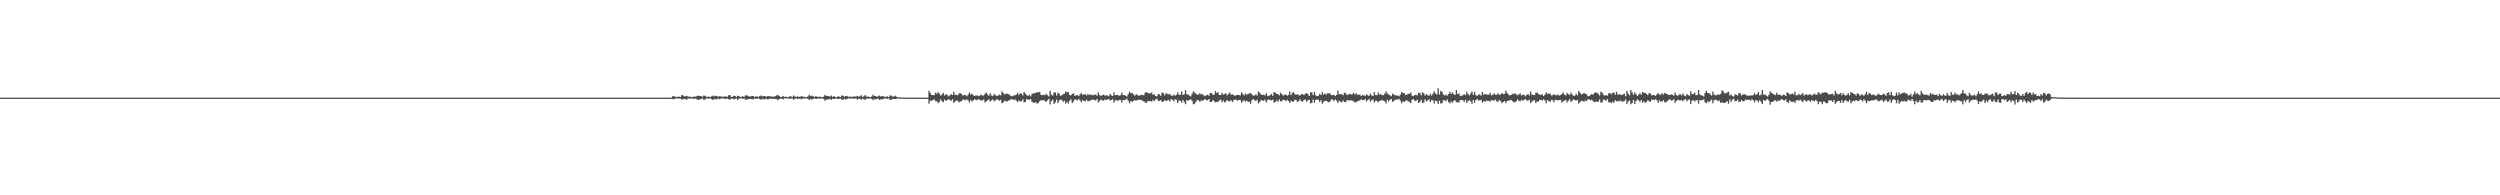 <?xml version="1.0" encoding="UTF-8"?>
<svg xmlns="http://www.w3.org/2000/svg" width="1920" height="150">
  <path d="M0 75.000h1v1.000H0zM1 75.000h1v1.000H1zM2 75.000h1v1.000H2zM3 75.000h1v1.000H3zM4 75.000h1v1.000H4zM5 75.000h1v1.000H5zM6 75.000h1v1.000H6zM7 75.000h1v1.000H7zM8 75.000h1v1.000H8zM9 75.000h1v1.000H9zM10 75.000h1v1.000H10zM11 75.000h1v1.000H11zM12 75.000h1v1.000H12zM13 75.000h1v1.000H13zM14 75.000h1v1.000H14zM15 75.000h1v1.000H15zM16 75.000h1v1.000H16zM17 75.000h1v1.000H17zM18 75.000h1v1.000H18zM19 75.000h1v1.000H19zM20 75.000h1v1.000H20zM21 75.000h1v1.000H21zM22 75.000h1v1.000H22zM23 75.000h1v1.000H23zM24 75.000h1v1.000H24zM25 75.000h1v1.000H25zM26 75.000h1v1.000H26zM27 75.000h1v1.000H27zM28 75.000h1v1.000H28zM29 75.000h1v1.000H29zM30 75.000h1v1.000H30zM31 75.000h1v1.000H31zM32 75.000h1v1.000H32zM33 75.000h1v1.000H33zM34 75.000h1v1.000H34zM35 75.000h1v1.000H35zM36 75.000h1v1.000H36zM37 75.000h1v1.000H37zM38 75.000h1v1.000H38zM39 75.000h1v1.000H39zM40 75.000h1v1.000H40zM41 75.000h1v1.000H41zM42 75.000h1v1.000H42zM43 75.000h1v1.000H43zM44 75.000h1v1.000H44zM45 75.000h1v1.000H45zM46 75.000h1v1.000H46zM47 75.000h1v1.000H47zM48 75.000h1v1.000H48zM49 75.000h1v1.000H49zM50 75.000h1v1.000H50zM51 75.000h1v1.000H51zM52 75.000h1v1.000H52zM53 75.000h1v1.000H53zM54 75.000h1v1.000H54zM55 75.000h1v1.000H55zM56 75.000h1v1.000H56zM57 75.000h1v1.000H57zM58 75.000h1v1.000H58zM59 75.000h1v1.000H59zM60 75.000h1v1.000H60zM61 75.000h1v1.000H61zM62 75.000h1v1.000H62zM63 75.000h1v1.000H63zM64 75.000h1v1.000H64zM65 75.000h1v1.000H65zM66 75.000h1v1.000H66zM67 75.000h1v1.000H67zM68 75.000h1v1.000H68zM69 75.000h1v1.000H69zM70 75.000h1v1.000H70zM71 75.000h1v1.000H71zM72 75.000h1v1.000H72zM73 75.000h1v1.000H73zM74 75.000h1v1.000H74zM75 75.000h1v1.000H75zM76 75.000h1v1.000H76zM77 75.000h1v1.000H77zM78 75.000h1v1.000H78zM79 75.000h1v1.000H79zM80 75.000h1v1.000H80zM81 75.000h1v1.000H81zM82 75.000h1v1.000H82zM83 75.000h1v1.000H83zM84 75.000h1v1.000H84zM85 75.000h1v1.000H85zM86 75.000h1v1.000H86zM87 75.000h1v1.000H87zM88 75.000h1v1.000H88zM89 75.000h1v1.000H89zM90 75.000h1v1.000H90zM91 75.000h1v1.000H91zM92 75.000h1v1.000H92zM93 75.000h1v1.000H93zM94 75.000h1v1.000H94zM95 75.000h1v1.000H95zM96 75.000h1v1.000H96zM97 75.000h1v1.000H97zM98 75.000h1v1.000H98zM99 75.000h1v1.000H99zM100 75.000h1v1.000H100zM101 75.000h1v1.000H101zM102 75.000h1v1.000H102zM103 75.000h1v1.000H103zM104 75.000h1v1.000H104zM105 75.000h1v1.000H105zM106 75.000h1v1.000H106zM107 75.000h1v1.000H107zM108 75.000h1v1.000H108zM109 75.000h1v1.000H109zM110 75.000h1v1.000H110zM111 75.000h1v1.000H111zM112 75.000h1v1.000H112zM113 75.000h1v1.000H113zM114 75.000h1v1.000H114zM115 75.000h1v1.000H115zM116 75.000h1v1.000H116zM117 75.000h1v1.000H117zM118 75.000h1v1.000H118zM119 75.000h1v1.000H119zM120 75.000h1v1.000H120zM121 75.000h1v1.000H121zM122 75.000h1v1.000H122zM123 75.000h1v1.000H123zM124 75.000h1v1.000H124zM125 75.000h1v1.000H125zM126 75.000h1v1.000H126zM127 75.000h1v1.000H127zM128 75.000h1v1.000H128zM129 75.000h1v1.000H129zM130 75.000h1v1.000H130zM131 75.000h1v1.000H131zM132 75.000h1v1.000H132zM133 75.000h1v1.000H133zM134 75.000h1v1.000H134zM135 75.000h1v1.000H135zM136 75.000h1v1.000H136zM137 75.000h1v1.000H137zM138 75.000h1v1.000H138zM139 75.000h1v1.000H139zM140 75.000h1v1.000H140zM141 75.000h1v1.000H141zM142 75.000h1v1.000H142zM143 75.000h1v1.000H143zM144 75.000h1v1.000H144zM145 75.000h1v1.000H145zM146 75.000h1v1.000H146zM147 75.000h1v1.000H147zM148 75.000h1v1.000H148zM149 75.000h1v1.000H149zM150 75.000h1v1.000H150zM151 75.000h1v1.000H151zM152 75.000h1v1.000H152zM153 75.000h1v1.000H153zM154 75.000h1v1.000H154zM155 75.000h1v1.000H155zM156 75.000h1v1.000H156zM157 75.000h1v1.000H157zM158 75.000h1v1.000H158zM159 75.000h1v1.000H159zM160 75.000h1v1.000H160zM161 75.000h1v1.000H161zM162 75.000h1v1.000H162zM163 75.000h1v1.000H163zM164 75.000h1v1.000H164zM165 75.000h1v1.000H165zM166 75.000h1v1.000H166zM167 75.000h1v1.000H167zM168 75.000h1v1.000H168zM169 75.000h1v1.000H169zM170 75.000h1v1.000H170zM171 75.000h1v1.000H171zM172 75.000h1v1.000H172zM173 75.000h1v1.000H173zM174 75.000h1v1.000H174zM175 75.000h1v1.000H175zM176 75.000h1v1.000H176zM177 75.000h1v1.000H177zM178 75.000h1v1.000H178zM179 75.000h1v1.000H179zM180 75.000h1v1.000H180zM181 75.000h1v1.000H181zM182 75.000h1v1.000H182zM183 75.000h1v1.000H183zM184 75.000h1v1.000H184zM185 75.000h1v1.000H185zM186 75.000h1v1.000H186zM187 75.000h1v1.000H187zM188 75.000h1v1.000H188zM189 75.000h1v1.000H189zM190 75.000h1v1.000H190zM191 75.000h1v1.000H191zM192 75.000h1v1.000H192zM193 75.000h1v1.000H193zM194 75.000h1v1.000H194zM195 75.000h1v1.000H195zM196 75.000h1v1.000H196zM197 75.000h1v1.000H197zM198 75.000h1v1.000H198zM199 75.000h1v1.000H199zM200 75.000h1v1.000H200zM201 75.000h1v1.000H201zM202 75.000h1v1.000H202zM203 75.000h1v1.000H203zM204 75.000h1v1.000H204zM205 75.000h1v1.000H205zM206 75.000h1v1.000H206zM207 75.000h1v1.000H207zM208 75.000h1v1.000H208zM209 75.000h1v1.000H209zM210 75.000h1v1.000H210zM211 75.000h1v1.000H211zM212 75.000h1v1.000H212zM213 75.000h1v1.000H213zM214 75.000h1v1.000H214zM215 75.000h1v1.000H215zM216 75.000h1v1.000H216zM217 75.000h1v1.000H217zM218 75.000h1v1.000H218zM219 75.000h1v1.000H219zM220 75.000h1v1.000H220zM221 75.000h1v1.000H221zM222 75.000h1v1.000H222zM223 75.000h1v1.000H223zM224 75.000h1v1.000H224zM225 75.000h1v1.000H225zM226 75.000h1v1.000H226zM227 75.000h1v1.000H227zM228 75.000h1v1.000H228zM229 75.000h1v1.000H229zM230 75.000h1v1.000H230zM231 75.000h1v1.000H231zM232 75.000h1v1.000H232zM233 75.000h1v1.000H233zM234 75.000h1v1.000H234zM235 75.000h1v1.000H235zM236 75.000h1v1.000H236zM237 75.000h1v1.000H237zM238 75.000h1v1.000H238zM239 75.000h1v1.000H239zM240 75.000h1v1.000H240zM241 75.000h1v1.000H241zM242 75.000h1v1.000H242zM243 75.000h1v1.000H243zM244 75.000h1v1.000H244zM245 75.000h1v1.000H245zM246 75.000h1v1.000H246zM247 75.000h1v1.000H247zM248 75.000h1v1.000H248zM249 75.000h1v1.000H249zM250 75.000h1v1.000H250zM251 75.000h1v1.000H251zM252 75.000h1v1.000H252zM253 75.000h1v1.000H253zM254 75.000h1v1.000H254zM255 75.000h1v1.000H255zM256 75.000h1v1.000H256zM257 75.000h1v1.000H257zM258 75.000h1v1.000H258zM259 75.000h1v1.000H259zM260 75.000h1v1.000H260zM261 75.000h1v1.000H261zM262 75.000h1v1.000H262zM263 75.000h1v1.000H263zM264 75.000h1v1.000H264zM265 75.000h1v1.000H265zM266 75.000h1v1.000H266zM267 75.000h1v1.000H267zM268 75.000h1v1.000H268zM269 75.000h1v1.000H269zM270 75.000h1v1.000H270zM271 75.000h1v1.000H271zM272 75.000h1v1.000H272zM273 75.000h1v1.000H273zM274 75.000h1v1.000H274zM275 75.000h1v1.000H275zM276 75.000h1v1.000H276zM277 75.000h1v1.000H277zM278 75.000h1v1.000H278zM279 75.000h1v1.000H279zM280 75.000h1v1.000H280zM281 75.000h1v1.000H281zM282 75.000h1v1.000H282zM283 75.000h1v1.000H283zM284 75.000h1v1.000H284zM285 75.000h1v1.000H285zM286 75.000h1v1.000H286zM287 75.000h1v1.000H287zM288 75.000h1v1.000H288zM289 75.000h1v1.000H289zM290 75.000h1v1.000H290zM291 75.000h1v1.000H291zM292 75.000h1v1.000H292zM293 75.000h1v1.000H293zM294 75.000h1v1.000H294zM295 75.000h1v1.000H295zM296 75.000h1v1.000H296zM297 75.000h1v1.000H297zM298 75.000h1v1.000H298zM299 75.000h1v1.000H299zM300 75.000h1v1.000H300zM301 75.000h1v1.000H301zM302 75.000h1v1.000H302zM303 75.000h1v1.000H303zM304 75.000h1v1.000H304zM305 75.000h1v1.000H305zM306 75.000h1v1.000H306zM307 75.000h1v1.000H307zM308 75.000h1v1.000H308zM309 75.000h1v1.000H309zM310 75.000h1v1.000H310zM311 75.000h1v1.000H311zM312 75.000h1v1.000H312zM313 75.000h1v1.000H313zM314 75.000h1v1.000H314zM315 75.000h1v1.000H315zM316 75.000h1v1.000H316zM317 75.000h1v1.000H317zM318 75.000h1v1.000H318zM319 75.000h1v1.000H319zM320 75.000h1v1.000H320zM321 75.000h1v1.000H321zM322 75.000h1v1.000H322zM323 75.000h1v1.000H323zM324 75.000h1v1.000H324zM325 75.000h1v1.000H325zM326 75.000h1v1.000H326zM327 75.000h1v1.000H327zM328 75.000h1v1.000H328zM329 75.000h1v1.000H329zM330 75.000h1v1.000H330zM331 75.000h1v1.000H331zM332 75.000h1v1.000H332zM333 75.000h1v1.000H333zM334 75.000h1v1.000H334zM335 75.000h1v1.000H335zM336 75.000h1v1.000H336zM337 75.000h1v1.000H337zM338 75.000h1v1.000H338zM339 75.000h1v1.000H339zM340 75.000h1v1.000H340zM341 75.000h1v1.000H341zM342 75.000h1v1.000H342zM343 75.000h1v1.000H343zM344 75.000h1v1.000H344zM345 75.000h1v1.000H345zM346 75.000h1v1.000H346zM347 75.000h1v1.000H347zM348 75.000h1v1.000H348zM349 75.000h1v1.000H349zM350 75.000h1v1.000H350zM351 75.000h1v1.000H351zM352 75.000h1v1.000H352zM353 75.000h1v1.000H353zM354 75.000h1v1.000H354zM355 75.000h1v1.000H355zM356 75.000h1v1.000H356zM357 75.000h1v1.000H357zM358 75.000h1v1.000H358zM359 75.000h1v1.000H359zM360 75.000h1v1.000H360zM361 75.000h1v1.000H361zM362 75.000h1v1.000H362zM363 75.000h1v1.000H363zM364 75.000h1v1.000H364zM365 75.000h1v1.000H365zM366 75.000h1v1.000H366zM367 75.000h1v1.000H367zM368 75.000h1v1.000H368zM369 75.000h1v1.000H369zM370 75.000h1v1.000H370zM371 75.000h1v1.000H371zM372 75.000h1v1.000H372zM373 75.000h1v1.000H373zM374 75.000h1v1.000H374zM375 75.000h1v1.000H375zM376 75.000h1v1.000H376zM377 75.000h1v1.000H377zM378 75.000h1v1.000H378zM379 75.000h1v1.000H379zM380 75.000h1v1.000H380zM381 75.000h1v1.000H381zM382 75.000h1v1.000H382zM383 75.000h1v1.000H383zM384 75.000h1v1.000H384zM385 75.000h1v1.000H385zM386 75.000h1v1.000H386zM387 75.000h1v1.000H387zM388 75.000h1v1.000H388zM389 75.000h1v1.000H389zM390 75.000h1v1.000H390zM391 75.000h1v1.000H391zM392 75.000h1v1.000H392zM393 75.000h1v1.000H393zM394 75.000h1v1.000H394zM395 75.000h1v1.000H395zM396 75.000h1v1.000H396zM397 75.000h1v1.000H397zM398 75.000h1v1.000H398zM399 75.000h1v1.000H399zM400 75.000h1v1.000H400zM401 75.000h1v1.000H401zM402 75.000h1v1.000H402zM403 75.000h1v1.000H403zM404 75.000h1v1.000H404zM405 75.000h1v1.000H405zM406 75.000h1v1.000H406zM407 75.000h1v1.000H407zM408 75.000h1v1.000H408zM409 75.000h1v1.000H409zM410 75.000h1v1.000H410zM411 75.000h1v1.000H411zM412 75.000h1v1.000H412zM413 75.000h1v1.000H413zM414 75.000h1v1.000H414zM415 75.000h1v1.000H415zM416 75.000h1v1.000H416zM417 75.000h1v1.000H417zM418 75.000h1v1.000H418zM419 75.000h1v1.000H419zM420 75.000h1v1.000H420zM421 75.000h1v1.000H421zM422 75.000h1v1.000H422zM423 75.000h1v1.000H423zM424 75.000h1v1.000H424zM425 75.000h1v1.000H425zM426 75.000h1v1.000H426zM427 75.000h1v1.000H427zM428 75.000h1v1.000H428zM429 75.000h1v1.000H429zM430 75.000h1v1.000H430zM431 75.000h1v1.000H431zM432 75.000h1v1.000H432zM433 75.000h1v1.000H433zM434 75.000h1v1.000H434zM435 75.000h1v1.000H435zM436 75.000h1v1.000H436zM437 75.000h1v1.000H437zM438 75.000h1v1.000H438zM439 75.000h1v1.000H439zM440 75.000h1v1.000H440zM441 75.000h1v1.000H441zM442 75.000h1v1.000H442zM443 75.000h1v1.000H443zM444 75.000h1v1.000H444zM445 75.000h1v1.000H445zM446 75.000h1v1.000H446zM447 75.000h1v1.000H447zM448 75.000h1v1.000H448zM449 75.000h1v1.000H449zM450 75.000h1v1.000H450zM451 75.000h1v1.000H451zM452 75.000h1v1.000H452zM453 75.000h1v1.000H453zM454 75.000h1v1.000H454zM455 75.000h1v1.000H455zM456 75.000h1v1.000H456zM457 75.000h1v1.000H457zM458 75.000h1v1.000H458zM459 75.000h1v1.000H459zM460 75.000h1v1.000H460zM461 75.000h1v1.000H461zM462 75.000h1v1.000H462zM463 75.000h1v1.000H463zM464 75.000h1v1.000H464zM465 75.000h1v1.000H465zM466 75.000h1v1.000H466zM467 75.000h1v1.000H467zM468 75.000h1v1.000H468zM469 75.000h1v1.000H469zM470 75.000h1v1.000H470zM471 75.000h1v1.000H471zM472 75.000h1v1.000H472zM473 75.000h1v1.000H473zM474 75.000h1v1.000H474zM475 75.000h1v1.000H475zM476 75.000h1v1.000H476zM477 75.000h1v1.000H477zM478 75.000h1v1.000H478zM479 75.000h1v1.000H479zM480 75.000h1v1.000H480zM481 75.000h1v1.000H481zM482 75.000h1v1.000H482zM483 75.000h1v1.000H483zM484 75.000h1v1.000H484zM485 75.000h1v1.000H485zM486 75.000h1v1.000H486zM487 75.000h1v1.000H487zM488 75.000h1v1.000H488zM489 75.000h1v1.000H489zM490 75.000h1v1.000H490zM491 75.000h1v1.000H491zM492 75.000h1v1.000H492zM493 75.000h1v1.000H493zM494 75.000h1v1.000H494zM495 75.000h1v1.000H495zM496 75.000h1v1.000H496zM497 75.000h1v1.000H497zM498 75.000h1v1.000H498zM499 75.000h1v1.000H499zM500 75.000h1v1.000H500zM501 75.000h1v1.000H501zM502 75.000h1v1.000H502zM503 75.000h1v1.000H503zM504 75.000h1v1.000H504zM505 75.000h1v1.000H505zM506 75.000h1v1.000H506zM507 75.000h1v1.000H507zM508 75.000h1v1.000H508zM509 75.000h1v1.000H509zM510 75.000h1v1.000H510zM511 75.000h1v1.000H511zM512 75.000h1v1.000H512zM513 75.000h1v1.000H513zM514 75.000h1v1.000H514zM515 75.000h1v1.000H515zM516 73.978h1v1.981H516zM517 73.661h1v2.645H517zM518 74.362h1v1.387H518zM519 74.389h1v1.134H519zM520 74.451h1v1.150H520zM521 74.096h1v1.639H521zM522 74.491h1v1.148H522zM523 73.137h1v3.277H523zM524 73.141h1v3.203H524zM525 73.973h1v1.860H525zM526 73.973h1v2.248H526zM527 73.580h1v2.983H527zM528 74.316h1v1.215H528zM529 74.092h1v1.657H529zM530 74.434h1v1.208H530zM531 74.567h1v1.000H531zM532 74.165h1v1.707H532zM533 74.296h1v1.435H533zM534 74.094h1v1.674H534zM535 73.630h1v2.953H535zM536 73.529h1v3.134H536zM537 73.670h1v2.659H537zM538 73.919h1v2.192H538zM539 74.298h1v1.195H539zM540 73.307h1v3.466H540zM541 73.595h1v2.789H541zM542 74.268h1v1.177H542zM543 74.299h1v1.383H543zM544 74.168h1v1.581H544zM545 74.564h1v1.000H545zM546 73.967h1v2.154H546zM547 73.423h1v3.415H547zM548 74.043h1v2.072H548zM549 73.516h1v2.507H549zM550 73.694h1v2.769H550zM551 74.363h1v1.252H551zM552 73.843h1v2.403H552zM553 73.969h1v1.869H553zM554 74.361h1v1.104H554zM555 74.115h1v1.620H555zM556 74.231h1v1.574H556zM557 73.978h1v2.064H557zM558 74.435h1v1.131H558zM559 73.202h1v2.956H559zM560 72.939h1v3.708H560zM561 74.240h1v1.660H561zM562 74.380h1v1.187H562zM563 73.488h1v2.886H563zM564 73.745h1v2.345H564zM565 74.458h1v1.121H565zM566 73.517h1v3.327H566zM567 73.786h1v2.042H567zM568 74.443h1v1.023H568zM569 74.257h1v1.273H569zM570 73.946h1v2.100H570zM571 74.331h1v1.231H571zM572 73.330h1v3.275H572zM573 73.189h1v3.289H573zM574 73.604h1v2.609H574zM575 74.205h1v1.766H575zM576 74.021h1v1.928H576zM577 73.607h1v2.464H577zM578 73.686h1v2.688H578zM579 74.456h1v1.073H579zM580 74.157h1v1.839H580zM581 73.956h1v1.750H581zM582 74.556h1v1.000H582zM583 73.802h1v2.236H583zM584 73.269h1v3.381H584zM585 74.053h1v1.771H585zM586 73.846h1v2.405H586zM587 73.770h1v2.462H587zM588 74.253h1v1.343H588zM589 73.866h1v2.571H589zM590 73.812h1v2.296H590zM591 74.044h1v1.603H591zM592 74.158h1v1.743H592zM593 74.317h1v1.636H593zM594 74.082h1v1.789H594zM595 73.949h1v2.158H595zM596 73.270h1v2.880H596zM597 72.970h1v4.010H597zM598 73.722h1v2.343H598zM599 74.475h1v1.090H599zM600 74.224h1v1.644H600zM601 73.822h1v2.479H601zM602 74.322h1v1.156H602zM603 74.330h1v1.263H603zM604 74.405h1v1.271H604zM605 74.646h1v1.000H605zM606 73.916h1v1.946H606zM607 74.044h1v1.614H607zM608 74.505h1v1.000H608zM609 73.332h1v3.326H609zM610 74.078h1v1.729H610zM611 74.391h1v1.087H611zM612 74.084h1v1.898H612zM613 74.309h1v1.572H613zM614 74.313h1v1.304H614zM615 73.835h1v2.572H615zM616 74.172h1v1.447H616zM617 74.298h1v1.384H617zM618 74.454h1v1.054H618zM619 74.649h1v1.000H619zM620 73.971h1v1.850H620zM621 72.692h1v4.076H621zM622 73.847h1v2.118H622zM623 73.467h1v3.066H623zM624 73.957h1v2.110H624zM625 74.447h1v1.073H625zM626 73.938h1v1.942H626zM627 74.118h1v1.788H627zM628 74.487h1v1.000H628zM629 74.138h1v1.754H629zM630 74.433h1v1.133H630zM631 74.598h1v1.000H631zM632 74.281h1v1.633H632zM633 72.898h1v4.429H633zM634 73.635h1v2.943H634zM635 73.597h1v2.783H635zM636 73.949h1v2.332H636zM637 74.111h1v1.837H637zM638 73.372h1v3.254H638zM639 74.450h1v1.322H639zM640 73.722h1v2.338H640zM641 74.481h1v1.126H641zM642 74.667h1v1.000H642zM643 73.934h1v2.158H643zM644 74.230h1v1.693H644zM645 74.486h1v1.068H645zM646 73.306h1v3.157H646zM647 73.471h1v3.263H647zM648 74.277h1v1.510H648zM649 73.786h1v2.717H649zM650 73.608h1v2.456H650zM651 74.387h1v1.084H651zM652 74.190h1v1.471H652zM653 74.314h1v1.427H653zM654 74.402h1v1.137H654zM655 74.007h1v1.886H655zM656 74.162h1v1.536H656zM657 74.152h1v1.428H657zM658 73.614h1v3.000H658zM659 74.242h1v1.592H659zM660 73.920h1v2.077H660zM661 73.093h1v3.518H661zM662 74.344h1v1.400H662zM663 73.914h1v2.387H663zM664 72.838h1v3.930H664zM665 74.174h1v1.453H665zM666 74.074h1v1.699H666zM667 74.343h1v1.286H667zM668 74.658h1v1.000H668zM669 74.054h1v1.936H669zM670 72.672h1v4.302H670zM671 73.741h1v2.309H671zM672 73.783h1v2.628H672zM673 74.289h1v1.627H673zM674 73.932h1v1.819H674zM675 73.348h1v3.387H675zM676 74.150h1v1.959H676zM677 73.835h1v2.580H677zM678 73.879h1v1.975H678zM679 74.510h1v1.000H679zM680 74.182h1v1.486H680zM681 74.037h1v1.910H681zM682 74.584h1v1.000H682zM683 73.265h1v3.397H683zM684 73.399h1v3.295H684zM685 74.106h1v1.699H685zM686 74.123h1v1.945H686zM687 73.496h1v2.558H687zM688 74.262h1v1.577H688zM689 74.729h1v1.000H689zM690 74.774h1v1.000H690zM691 74.820h1v1.000H691zM692 74.875h1v1.000H692zM693 74.901h1v1.000H693zM694 74.909h1v1.000H694zM695 74.931h1v1.000H695zM696 74.950h1v1.000H696zM697 74.952h1v1.000H697zM698 74.970h1v1.000H698zM699 74.970h1v1.000H699zM700 74.972h1v1.000H700zM701 74.982h1v1.000H701zM702 74.978h1v1.000H702zM703 74.986h1v1.000H703zM704 74.988h1v1.000H704zM705 74.990h1v1.000H705zM706 74.992h1v1.000H706zM707 74.992h1v1.000H707zM708 74.993h1v1.000H708zM709 74.994h1v1.000H709zM710 74.996h1v1.000H710zM711 74.996h1v1.000H711zM712 74.996h1v1.000H712zM713 69.730h1v9.865H713zM714 71.570h1v5.695H714zM715 72.966h1v4.562H715zM716 73.002h1v3.790H716zM717 73.108h1v3.158H717zM718 71.097h1v6.585H718zM719 71.985h1v5.824H719zM720 70.823h1v8.444H720zM721 71.905h1v6.284H721zM722 73.394h1v3.019H722zM723 72.502h1v5.285H723zM724 71.349h1v7.104H724zM725 73.335h1v3.231H725zM726 72.318h1v5.201H726zM727 72.867h1v3.947H727zM728 73.987h1v2.144H728zM729 73.235h1v3.423H729zM730 72.265h1v5.241H730zM731 73.004h1v3.301H731zM732 70.434h1v8.547H732zM733 72.806h1v5.231H733zM734 72.800h1v4.369H734zM735 73.162h1v4.179H735zM736 71.802h1v6.896H736zM737 71.534h1v6.390H737zM738 72.265h1v5.412H738zM739 73.273h1v3.224H739zM740 73.137h1v3.283H740zM741 72.847h1v4.196H741zM742 73.919h1v2.365H742zM743 72.731h1v4.396H743zM744 70.998h1v7.774H744zM745 72.665h1v4.258H745zM746 71.937h1v6.059H746zM747 73.176h1v3.942H747zM748 73.665h1v2.602H748zM749 73.291h1v3.334H749zM750 73.248h1v3.703H750zM751 73.813h1v2.227H751zM752 73.441h1v3.379H752zM753 72.606h1v4.649H753zM754 73.405h1v3.629H754zM755 73.266h1v3.233H755zM756 71.965h1v6.720H756zM757 71.080h1v6.695H757zM758 72.595h1v4.449H758zM759 73.479h1v2.854H759zM760 71.530h1v6.511H760zM761 73.292h1v3.740H761zM762 73.818h1v2.517H762zM763 72.020h1v5.872H763zM764 73.139h1v3.918H764zM765 73.505h1v2.759H765zM766 73.565h1v2.923H766zM767 72.612h1v4.824H767zM768 73.242h1v3.479H768zM769 70.134h1v9.175H769zM770 71.382h1v7.220H770zM771 72.497h1v4.923H771zM772 72.104h1v5.620H772zM773 71.867h1v6.091H773zM774 72.382h1v4.807H774zM775 72.745h1v4.392H775zM776 73.817h1v2.274H776zM777 73.892h1v2.402H777zM778 73.283h1v3.575H778zM779 73.215h1v3.118H779zM780 72.650h1v4.565H780zM781 71.340h1v7.157H781zM782 72.858h1v4.364H782zM783 71.661h1v6.234H783zM784 71.986h1v5.789H784zM785 73.256h1v3.030H785zM786 70.622h1v7.905H786zM787 71.854h1v6.483H787zM788 73.049h1v3.152H788zM789 73.684h1v2.725H789zM790 72.652h1v4.200H790zM791 74.023h1v1.974H791zM792 72.391h1v5.704H792zM793 71.674h1v7.037H793zM794 71.615h1v7.460H794zM795 71.337h1v7.001H795zM796 70.708h1v8.949H796zM797 71.049h1v7.828H797zM798 70.558h1v7.277H798zM799 72.826h1v4.078H799zM800 73.038h1v4.107H800zM801 72.675h1v4.128H801zM802 73.208h1v4.240H802zM803 71.945h1v6.313H803zM804 73.132h1v3.923H804zM805 74.054h1v1.862H805zM806 69.724h1v10.437H806zM807 72.606h1v5.104H807zM808 73.393h1v3.175H808zM809 70.988h1v8.816H809zM810 71.032h1v7.535H810zM811 73.376h1v3.164H811zM812 71.073h1v8.138H812zM813 72.021h1v5.343H813zM814 73.560h1v2.807H814zM815 73.188h1v3.678H815zM816 72.329h1v5.931H816zM817 72.086h1v5.301H817zM818 70.364h1v9.327H818zM819 70.911h1v7.297H819zM820 70.677h1v8.766H820zM821 72.958h1v4.366H821zM822 73.203h1v3.123H822zM823 72.136h1v7.036H823zM824 71.688h1v6.164H824zM825 73.606h1v2.617H825zM826 73.169h1v3.459H826zM827 73.012h1v4.109H827zM828 73.901h1v2.059H828zM829 72.328h1v4.784H829zM830 71.415h1v7.151H830zM831 72.832h1v4.008H831zM832 72.505h1v5.007H832zM833 72.399h1v5.311H833zM834 73.336h1v3.232H834zM835 72.166h1v5.607H835zM836 73.038h1v4.579H836zM837 72.383h1v4.741H837zM838 73.091h1v3.550H838zM839 73.109h1v3.458H839zM840 72.782h1v4.050H840zM841 72.536h1v4.624H841zM842 73.510h1v2.568H842zM843 71.000h1v7.774H843zM844 72.903h1v4.610H844zM845 73.747h1v2.692H845zM846 73.115h1v3.867H846zM847 72.699h1v4.641H847zM848 73.375h1v3.134H848zM849 73.271h1v3.428H849zM850 73.258h1v3.224H850zM851 73.916h1v2.094H851zM852 72.268h1v5.049H852zM853 73.190h1v3.578H853zM854 73.666h1v2.513H854zM855 71.038h1v7.800H855zM856 73.090h1v4.124H856zM857 72.967h1v3.773H857zM858 72.828h1v4.811H858zM859 73.574h1v3.119H859zM860 73.155h1v3.599H860zM861 71.178h1v7.574H861zM862 72.973h1v3.843H862zM863 73.131h1v3.818H863zM864 73.390h1v3.091H864zM865 74.091h1v1.792H865zM866 72.263h1v5.216H866zM867 70.421h1v8.923H867zM868 71.599h1v6.007H868zM869 71.402h1v6.945H869zM870 72.428h1v4.965H870zM871 73.453h1v3.425H871zM872 72.617h1v4.789H872zM873 72.660h1v4.207H873zM874 73.613h1v2.994H874zM875 73.243h1v3.428H875zM876 72.749h1v4.041H876zM877 72.955h1v4.448H877zM878 73.157h1v4.677H878zM879 71.183h1v7.518H879zM880 70.725h1v8.341H880zM881 71.526h1v5.968H881zM882 71.636h1v6.186H882zM883 71.749h1v5.772H883zM884 70.943h1v7.140H884zM885 72.813h1v3.933H885zM886 72.270h1v5.597H886zM887 73.742h1v2.650H887zM888 74.027h1v1.820H888zM889 72.266h1v5.202H889zM890 72.505h1v4.910H890zM891 73.574h1v3.272H891zM892 71.015h1v7.233H892zM893 71.535h1v6.516H893zM894 73.234h1v3.727H894zM895 71.474h1v6.147H895zM896 72.256h1v4.875H896zM897 72.411h1v4.439H897zM898 72.312h1v5.721H898zM899 73.431h1v2.714H899zM900 73.505h1v3.105H900zM901 72.593h1v5.244H901zM902 73.520h1v2.788H902zM903 72.829h1v3.894H903zM904 70.984h1v8.235H904zM905 72.808h1v4.479H905zM906 72.753h1v4.628H906zM907 70.249h1v8.599H907zM908 72.871h1v3.950H908zM909 72.460h1v5.868H909zM910 69.255h1v10.767H910zM911 72.394h1v4.438H911zM912 72.634h1v4.810H912zM913 73.376h1v3.211H913zM914 74.029h1v2.292H914zM915 72.155h1v5.221H915zM916 70.133h1v9.941H916zM917 71.062h1v8.585H917zM918 71.943h1v6.283H918zM919 72.762h1v4.113H919zM920 72.595h1v4.459H920zM921 71.464h1v6.754H921zM922 72.661h1v4.426H922zM923 72.206h1v5.191H923zM924 73.237h1v3.612H924zM925 73.842h1v2.132H925zM926 73.125h1v3.875H926zM927 72.755h1v4.228H927zM928 73.549h1v2.558H928zM929 71.308h1v7.009H929zM930 71.467h1v6.844H930zM931 72.804h1v4.060H931zM932 72.613h1v5.059H932zM933 70.008h1v8.625H933zM934 71.360h1v6.839H934zM935 70.854h1v7.424H935zM936 72.990h1v4.140H936zM937 72.884h1v3.617H937zM938 71.383h1v7.145H938zM939 72.677h1v4.536H939zM940 72.252h1v6.335H940zM941 71.605h1v6.482H941zM942 73.259h1v3.464H942zM943 72.154h1v5.589H943zM944 71.031h1v6.827H944zM945 72.750h1v4.195H945zM946 72.451h1v5.937H946zM947 72.911h1v4.105H947zM948 73.669h1v2.794H948zM949 73.017h1v3.651H949zM950 72.960h1v4.470H950zM951 73.003h1v3.738H951zM952 73.260h1v3.489H952zM953 70.881h1v8.011H953zM954 72.016h1v5.799H954zM955 73.296h1v3.678H955zM956 71.814h1v6.295H956zM957 72.709h1v4.607H957zM958 72.236h1v5.856H958zM959 71.668h1v6.616H959zM960 71.453h1v8.222H960zM961 72.545h1v4.426H961zM962 73.415h1v2.702H962zM963 73.360h1v3.504H963zM964 72.407h1v5.207H964zM965 73.387h1v3.203H965zM966 70.242h1v9.182H966zM967 71.275h1v7.077H967zM968 72.591h1v4.256H968zM969 72.960h1v4.194H969zM970 72.698h1v4.839H970zM971 73.252h1v3.225H971zM972 71.554h1v7.028H972zM973 73.460h1v3.478H973zM974 73.789h1v2.514H974zM975 73.017h1v3.779H975zM976 72.146h1v5.061H976zM977 73.515h1v3.082H977zM978 70.588h1v8.254H978zM979 71.272h1v7.014H979zM980 72.195h1v4.886H980zM981 72.291h1v5.980H981zM982 73.235h1v3.190H982zM983 71.279h1v6.536H983zM984 72.317h1v5.444H984zM985 73.487h1v3.079H985zM986 72.716h1v4.084H986zM987 72.603h1v5.046H987zM988 73.505h1v3.113H988zM989 72.856h1v4.683H989zM990 70.324h1v8.838H990zM991 73.008h1v4.428H991zM992 71.428h1v6.715H992zM993 70.747h1v7.231H993zM994 72.376h1v4.214H994zM995 72.779h1v4.128H995zM996 72.294h1v6.210H996zM997 73.102h1v4.423H997zM998 73.313h1v2.997H998zM999 72.339h1v5.478H999zM1000 72.218h1v5.789H1000zM1001 73.058h1v3.735H1001zM1002 71.885h1v4.567H1002zM1003 71.597h1v6.530H1003zM1004 72.249h1v4.879H1004zM1005 73.737h1v2.866H1005zM1006 70.921h1v8.502H1006zM1007 70.946h1v8.038H1007zM1008 73.050h1v3.406H1008zM1009 70.523h1v8.414H1009zM1010 73.198h1v3.542H1010zM1011 73.816h1v2.501H1011zM1012 73.572h1v3.186H1012zM1013 72.057h1v6.278H1013zM1014 72.943h1v3.922H1014zM1015 70.628h1v9.007H1015zM1016 72.600h1v5.726H1016zM1017 71.773h1v5.590H1017zM1018 72.633h1v4.955H1018zM1019 71.554h1v6.450H1019zM1020 71.750h1v6.785H1020zM1021 71.661h1v6.290H1021zM1022 73.177h1v3.231H1022zM1023 72.936h1v3.504H1023zM1024 72.927h1v4.720H1024zM1025 73.760h1v2.623H1025zM1026 72.925h1v4.391H1026zM1027 69.680h1v9.392H1027zM1028 72.332h1v5.088H1028zM1029 72.390h1v5.680H1029zM1030 72.237h1v6.396H1030zM1031 73.143h1v4.066H1031zM1032 71.107h1v7.295H1032zM1033 71.619h1v6.875H1033zM1034 72.895h1v4.095H1034zM1035 72.642h1v4.457H1035zM1036 72.001h1v5.209H1036zM1037 72.556h1v4.452H1037zM1038 72.404h1v4.905H1038zM1039 71.239h1v6.558H1039zM1040 72.544h1v6.077H1040zM1041 71.560h1v7.057H1041zM1042 72.762h1v5.059H1042zM1043 72.775h1v4.734H1043zM1044 72.665h1v4.279H1044zM1045 73.752h1v2.527H1045zM1046 73.064h1v3.790H1046zM1047 73.186h1v3.663H1047zM1048 73.661h1v2.389H1048zM1049 72.337h1v5.593H1049zM1050 73.169h1v3.697H1050zM1051 73.644h1v2.389H1051zM1052 71.948h1v6.113H1052zM1053 73.259h1v3.666H1053zM1054 73.723h1v2.673H1054zM1055 70.798h1v7.951H1055zM1056 72.968h1v4.435H1056zM1057 73.141h1v4.334H1057zM1058 71.184h1v7.480H1058zM1059 72.617h1v4.828H1059zM1060 72.397h1v4.931H1060zM1061 73.115h1v3.629H1061zM1062 73.075h1v4.297H1062zM1063 71.875h1v5.951H1063zM1064 70.160h1v9.333H1064zM1065 71.899h1v4.824H1065zM1066 72.538h1v5.369H1066zM1067 73.173h1v3.448H1067zM1068 73.869h1v2.248H1068zM1069 71.808h1v6.460H1069zM1070 72.615h1v4.864H1070zM1071 73.166h1v3.556H1071zM1072 73.333h1v3.045H1072zM1073 73.404h1v3.133H1073zM1074 73.942h1v1.950H1074zM1075 72.677h1v4.722H1075zM1076 70.581h1v8.713H1076zM1077 71.450h1v6.370H1077zM1078 71.535h1v6.868H1078zM1079 72.949h1v4.372H1079zM1080 72.678h1v4.377H1080zM1081 72.063h1v5.894H1081zM1082 72.052h1v6.091H1082zM1083 71.020h1v8.175H1083zM1084 73.400h1v3.275H1084zM1085 73.871h1v2.195H1085zM1086 73.038h1v4.303H1086zM1087 72.694h1v4.825H1087zM1088 73.319h1v3.301H1088zM1089 71.302h1v7.849H1089zM1090 71.393h1v6.890H1090zM1091 73.141h1v3.442H1091zM1092 70.770h1v8.412H1092zM1093 71.817h1v6.771H1093zM1094 73.396h1v2.842H1094zM1095 72.314h1v5.445H1095zM1096 73.067h1v4.137H1096zM1097 73.631h1v2.544H1097zM1098 71.912h1v6.402H1098zM1099 73.346h1v3.505H1099zM1100 71.971h1v5.060H1100zM1101 70.194h1v9.349H1101zM1102 71.691h1v5.587H1102zM1103 72.652h1v5.170H1103zM1104 67.845h1v12.042H1104zM1105 72.489h1v4.802H1105zM1106 69.804h1v9.680H1106zM1107 70.615h1v8.698H1107zM1108 72.471h1v4.521H1108zM1109 73.343h1v3.672H1109zM1110 72.622h1v5.161H1110zM1111 73.496h1v2.885H1111zM1112 72.258h1v6.139H1112zM1113 70.378h1v8.915H1113zM1114 72.163h1v5.735H1114zM1115 71.005h1v7.922H1115zM1116 72.350h1v5.078H1116zM1117 72.882h1v4.108H1117zM1118 69.202h1v9.321H1118zM1119 72.222h1v6.355H1119zM1120 71.717h1v6.901H1120zM1121 73.519h1v3.291H1121zM1122 73.564h1v3.389H1122zM1123 73.148h1v3.771H1123zM1124 72.174h1v6.100H1124zM1125 73.168h1v3.547H1125zM1126 70.530h1v8.682H1126zM1127 72.161h1v5.480H1127zM1128 73.265h1v3.705H1128zM1129 71.706h1v6.230H1129zM1130 70.196h1v9.522H1130zM1131 72.773h1v4.011H1131zM1132 70.556h1v8.410H1132zM1133 73.101h1v3.760H1133zM1134 73.644h1v2.383H1134zM1135 72.559h1v4.680H1135zM1136 72.607h1v4.411H1136zM1137 73.429h1v3.256H1137zM1138 70.602h1v8.225H1138zM1139 72.665h1v4.889H1139zM1140 72.281h1v6.029H1140zM1141 72.435h1v4.743H1141zM1142 72.689h1v4.826H1142zM1143 72.643h1v4.799H1143zM1144 71.184h1v6.864H1144zM1145 73.232h1v3.699H1145zM1146 72.762h1v4.286H1146zM1147 71.742h1v5.673H1147zM1148 72.717h1v3.797H1148zM1149 72.820h1v5.021H1149zM1150 71.624h1v6.591H1150zM1151 72.876h1v3.853H1151zM1152 72.501h1v5.201H1152zM1153 71.334h1v7.909H1153zM1154 72.293h1v5.971H1154zM1155 72.127h1v5.424H1155zM1156 69.646h1v9.593H1156zM1157 71.446h1v6.052H1157zM1158 72.583h1v4.794H1158zM1159 73.300h1v3.681H1159zM1160 72.904h1v3.781H1160zM1161 71.978h1v5.659H1161zM1162 72.325h1v6.228H1162zM1163 71.576h1v6.929H1163zM1164 72.437h1v5.279H1164zM1165 73.156h1v3.255H1165zM1166 72.407h1v5.006H1166zM1167 71.787h1v6.036H1167zM1168 73.297h1v3.398H1168zM1169 72.758h1v4.608H1169zM1170 72.831h1v3.821H1170zM1171 74.015h1v2.051H1171zM1172 72.986h1v4.079H1172zM1173 72.111h1v5.232H1173zM1174 73.312h1v3.246H1174zM1175 70.283h1v8.909H1175zM1176 72.579h1v5.488H1176zM1177 72.887h1v4.223H1177zM1178 72.996h1v4.080H1178zM1179 71.281h1v7.898H1179zM1180 71.021h1v6.901H1180zM1181 72.082h1v6.009H1181zM1182 72.783h1v3.947H1182zM1183 72.850h1v3.923H1183zM1184 72.350h1v4.917H1184zM1185 73.779h1v2.584H1185zM1186 72.604h1v4.569H1186zM1187 70.868h1v8.493H1187zM1188 72.284h1v4.591H1188zM1189 71.703h1v6.054H1189zM1190 71.969h1v6.212H1190zM1191 73.342h1v3.384H1191zM1192 73.141h1v3.886H1192zM1193 72.292h1v6.260H1193zM1194 73.070h1v3.526H1194zM1195 73.240h1v3.607H1195zM1196 72.476h1v4.615H1196zM1197 73.447h1v3.417H1197zM1198 73.079h1v3.607H1198zM1199 72.123h1v6.708H1199zM1200 70.991h1v6.711H1200zM1201 72.626h1v4.727H1201zM1202 73.319h1v3.420H1202zM1203 71.309h1v7.461H1203zM1204 72.365h1v5.051H1204zM1205 72.925h1v3.266H1205zM1206 71.054h1v7.315H1206zM1207 72.614h1v4.632H1207zM1208 73.563h1v2.765H1208zM1209 73.488h1v3.402H1209zM1210 71.975h1v5.287H1210zM1211 73.232h1v3.513H1211zM1212 69.791h1v9.776H1212zM1213 71.218h1v7.221H1213zM1214 72.498h1v4.830H1214zM1215 72.197h1v5.297H1215zM1216 71.299h1v6.888H1216zM1217 72.108h1v5.049H1217zM1218 72.411h1v5.187H1218zM1219 73.875h1v2.314H1219zM1220 73.801h1v2.589H1220zM1221 72.835h1v4.146H1221zM1222 72.232h1v4.330H1222zM1223 72.721h1v4.931H1223zM1224 71.317h1v7.278H1224zM1225 71.141h1v6.841H1225zM1226 71.083h1v7.010H1226zM1227 72.164h1v6.086H1227zM1228 73.354h1v3.018H1228zM1229 70.361h1v8.512H1229zM1230 71.190h1v7.398H1230zM1231 72.849h1v3.666H1231zM1232 73.432h1v3.238H1232zM1233 73.000h1v4.466H1233zM1234 73.522h1v2.613H1234zM1235 71.753h1v6.718H1235zM1236 71.333h1v7.270H1236zM1237 72.470h1v6.714H1237zM1238 71.306h1v6.807H1238zM1239 71.055h1v7.872H1239zM1240 72.726h1v4.239H1240zM1241 70.572h1v7.369H1241zM1242 72.646h1v4.886H1242zM1243 72.324h1v5.607H1243zM1244 72.650h1v4.474H1244zM1245 73.066h1v5.081H1245zM1246 72.455h1v5.548H1246zM1247 71.936h1v5.652H1247zM1248 73.948h1v2.320H1248zM1249 69.892h1v10.034H1249zM1250 71.909h1v6.053H1250zM1251 73.214h1v4.048H1251zM1252 69.116h1v10.946H1252zM1253 70.977h1v8.251H1253zM1254 72.777h1v3.981H1254zM1255 70.965h1v8.899H1255zM1256 72.315h1v5.330H1256zM1257 73.647h1v2.692H1257zM1258 72.719h1v4.423H1258zM1259 71.645h1v6.752H1259zM1260 72.686h1v4.115H1260zM1261 70.655h1v8.173H1261zM1262 71.209h1v6.613H1262zM1263 71.447h1v7.578H1263zM1264 72.083h1v6.171H1264zM1265 73.046h1v3.947H1265zM1266 71.509h1v6.200H1266zM1267 71.754h1v6.533H1267zM1268 73.252h1v3.246H1268zM1269 72.905h1v3.687H1269zM1270 73.116h1v3.782H1270zM1271 73.595h1v2.529H1271zM1272 72.445h1v4.649H1272zM1273 71.469h1v7.599H1273zM1274 72.588h1v4.683H1274zM1275 72.769h1v5.185H1275zM1276 71.528h1v6.470H1276zM1277 72.581h1v4.393H1277zM1278 71.378h1v7.287H1278zM1279 71.890h1v6.621H1279zM1280 72.281h1v5.464H1280zM1281 72.970h1v3.763H1281zM1282 72.914h1v3.333H1282zM1283 72.518h1v4.801H1283zM1284 72.688h1v4.398H1284zM1285 73.461h1v2.759H1285zM1286 70.997h1v8.065H1286zM1287 72.946h1v4.570H1287zM1288 73.567h1v2.968H1288zM1289 72.610h1v4.442H1289zM1290 72.406h1v4.767H1290zM1291 73.277h1v3.493H1291zM1292 71.779h1v6.027H1292zM1293 73.336h1v3.302H1293zM1294 73.930h1v2.118H1294zM1295 72.135h1v5.676H1295zM1296 72.997h1v3.676H1296zM1297 73.521h1v2.898H1297zM1298 70.124h1v9.814H1298zM1299 72.404h1v5.006H1299zM1300 72.188h1v4.696H1300zM1301 71.066h1v6.977H1301zM1302 73.136h1v3.795H1302zM1303 72.980h1v4.069H1303zM1304 69.209h1v10.412H1304zM1305 72.381h1v4.450H1305zM1306 73.301h1v3.877H1306zM1307 73.352h1v3.451H1307zM1308 74.071h1v2.128H1308zM1309 71.349h1v7.291H1309zM1310 69.659h1v9.572H1310zM1311 71.349h1v6.444H1311zM1312 71.459h1v7.153H1312zM1313 72.430h1v4.974H1313zM1314 73.417h1v3.090H1314zM1315 70.312h1v8.991H1315zM1316 72.684h1v4.372H1316zM1317 73.149h1v3.409H1317zM1318 73.066h1v3.831H1318zM1319 72.416h1v5.382H1319zM1320 72.811h1v4.332H1320zM1321 72.196h1v6.803H1321zM1322 69.248h1v9.293H1322zM1323 70.246h1v8.760H1323zM1324 71.708h1v7.401H1324zM1325 71.567h1v6.948H1325zM1326 71.055h1v6.619H1326zM1327 70.384h1v9.259H1327zM1328 73.340h1v3.018H1328zM1329 72.456h1v5.789H1329zM1330 73.825h1v2.805H1330zM1331 74.123h1v1.745H1331zM1332 72.401h1v5.428H1332zM1333 72.820h1v4.778H1333zM1334 73.330h1v3.226H1334zM1335 71.564h1v6.748H1335zM1336 71.454h1v6.659H1336zM1337 73.329h1v3.504H1337zM1338 72.667h1v5.148H1338zM1339 72.248h1v5.547H1339zM1340 72.770h1v3.747H1340zM1341 73.339h1v3.542H1341zM1342 73.390h1v3.022H1342zM1343 73.648h1v3.084H1343zM1344 73.044h1v4.325H1344zM1345 73.542h1v2.615H1345zM1346 72.920h1v4.138H1346zM1347 71.509h1v7.158H1347zM1348 72.991h1v3.982H1348zM1349 72.169h1v4.985H1349zM1350 70.561h1v8.016H1350zM1351 73.327h1v3.600H1351zM1352 72.596h1v5.691H1352zM1353 69.136h1v10.767H1353zM1354 72.725h1v4.015H1354zM1355 72.533h1v4.953H1355zM1356 73.292h1v3.447H1356zM1357 74.060h1v1.847H1357zM1358 72.757h1v4.542H1358zM1359 70.056h1v10.341H1359zM1360 71.405h1v6.909H1360zM1361 71.858h1v6.372H1361zM1362 72.650h1v4.595H1362zM1363 73.078h1v3.911H1363zM1364 71.236h1v6.821H1364zM1365 72.863h1v4.257H1365zM1366 72.613h1v4.946H1366zM1367 72.982h1v3.644H1367zM1368 73.837h1v2.208H1368zM1369 72.604h1v4.425H1369zM1370 72.821h1v4.378H1370zM1371 73.696h1v2.661H1371zM1372 70.944h1v7.454H1372zM1373 71.443h1v7.545H1373zM1374 72.596h1v4.424H1374zM1375 72.408h1v5.666H1375zM1376 71.644h1v6.676H1376zM1377 72.668h1v5.198H1377zM1378 70.351h1v8.680H1378zM1379 73.200h1v4.053H1379zM1380 73.092h1v3.638H1380zM1381 72.011h1v5.568H1381zM1382 73.132h1v3.350H1382zM1383 72.536h1v4.805H1383zM1384 71.472h1v7.003H1384zM1385 73.380h1v3.306H1385zM1386 72.655h1v4.722H1386zM1387 72.351h1v5.709H1387zM1388 73.164h1v3.847H1388zM1389 72.473h1v4.755H1389zM1390 72.455h1v5.756H1390zM1391 73.347h1v3.429H1391zM1392 72.697h1v4.822H1392zM1393 71.838h1v5.921H1393zM1394 72.681h1v4.092H1394zM1395 72.729h1v4.950H1395zM1396 70.754h1v9.236H1396zM1397 71.588h1v6.460H1397zM1398 72.438h1v5.782H1398zM1399 71.109h1v8.974H1399zM1400 71.272h1v6.731H1400zM1401 70.919h1v7.250H1401zM1402 70.900h1v8.441H1402zM1403 71.506h1v7.717H1403zM1404 72.620h1v4.577H1404zM1405 72.332h1v4.812H1405zM1406 72.264h1v4.835H1406zM1407 71.925h1v6.374H1407zM1408 73.311h1v3.456H1408zM1409 69.802h1v9.946H1409zM1410 71.692h1v6.790H1410zM1411 72.592h1v4.876H1411zM1412 72.266h1v5.318H1412zM1413 71.341h1v7.717H1413zM1414 73.105h1v3.875H1414zM1415 71.469h1v7.602H1415zM1416 72.897h1v4.742H1416zM1417 73.503h1v3.178H1417zM1418 72.697h1v5.121H1418zM1419 71.612h1v6.575H1419zM1420 73.253h1v3.509H1420zM1421 70.665h1v8.715H1421zM1422 71.245h1v6.708H1422zM1423 71.983h1v5.267H1423zM1424 72.278h1v5.500H1424zM1425 73.379h1v3.416H1425zM1426 71.550h1v5.926H1426zM1427 72.201h1v5.517H1427zM1428 73.629h1v2.739H1428zM1429 72.552h1v4.246H1429zM1430 72.731h1v5.245H1430zM1431 73.588h1v2.679H1431zM1432 72.354h1v4.936H1432zM1433 70.383h1v8.779H1433zM1434 72.889h1v4.417H1434zM1435 71.425h1v6.420H1435zM1436 71.909h1v5.524H1436zM1437 73.059h1v4.029H1437zM1438 72.394h1v4.721H1438zM1439 73.064h1v3.814H1439zM1440 73.456h1v3.048H1440zM1441 73.126h1v3.376H1441zM1442 71.896h1v5.996H1442zM1443 72.678h1v4.827H1443zM1444 73.069h1v3.894H1444zM1445 72.959h1v3.646H1445zM1446 71.944h1v6.441H1446zM1447 72.482h1v4.840H1447zM1448 73.616h1v2.821H1448zM1449 71.439h1v6.637H1449zM1450 70.962h1v7.002H1450zM1451 73.159h1v3.258H1451zM1452 70.551h1v8.396H1452zM1453 73.186h1v3.806H1453zM1454 73.865h1v2.182H1454zM1455 73.543h1v3.314H1455zM1456 71.006h1v8.313H1456zM1457 73.182h1v3.590H1457zM1458 70.874h1v8.792H1458zM1459 72.421h1v5.865H1459zM1460 71.719h1v5.750H1460zM1461 71.266h1v6.809H1461zM1462 70.998h1v6.394H1462zM1463 71.774h1v6.239H1463zM1464 71.851h1v6.049H1464zM1465 73.139h1v3.331H1465zM1466 73.190h1v3.810H1466zM1467 71.932h1v5.589H1467zM1468 74.196h1v1.793H1468zM1469 72.479h1v5.137H1469zM1470 70.355h1v9.698H1470zM1471 72.334h1v5.039H1471zM1472 71.523h1v7.160H1472zM1473 72.445h1v5.980H1473zM1474 73.262h1v3.623H1474zM1475 69.842h1v9.015H1475zM1476 71.675h1v6.915H1476zM1477 72.696h1v4.195H1477zM1478 72.850h1v3.944H1478zM1479 72.510h1v4.769H1479zM1480 73.105h1v3.613H1480zM1481 73.370h1v3.388H1481zM1482 71.463h1v6.173H1482zM1483 72.487h1v5.843H1483zM1484 71.926h1v6.394H1484zM1485 72.922h1v3.950H1485zM1486 72.839h1v4.399H1486zM1487 72.662h1v4.145H1487zM1488 73.786h1v2.537H1488zM1489 72.018h1v5.465H1489zM1490 73.155h1v3.507H1490zM1491 73.584h1v2.306H1491zM1492 72.376h1v5.235H1492zM1493 73.285h1v3.360H1493zM1494 73.576h1v2.475H1494zM1495 71.465h1v7.425H1495zM1496 73.172h1v3.892H1496zM1497 73.731h1v3.037H1497zM1498 70.708h1v8.144H1498zM1499 72.763h1v4.560H1499zM1500 72.779h1v4.841H1500zM1501 71.097h1v7.508H1501zM1502 72.650h1v4.584H1502zM1503 72.418h1v4.703H1503zM1504 73.259h1v3.746H1504zM1505 72.440h1v5.282H1505zM1506 71.540h1v6.335H1506zM1507 69.096h1v11.018H1507zM1508 71.782h1v4.991H1508zM1509 71.874h1v6.622H1509zM1510 73.250h1v3.660H1510zM1511 73.861h1v2.263H1511zM1512 71.318h1v7.554H1512zM1513 72.806h1v4.630H1513zM1514 73.583h1v3.053H1514zM1515 73.156h1v3.425H1515zM1516 72.728h1v4.070H1516zM1517 73.971h1v2.220H1517zM1518 72.380h1v4.963H1518zM1519 70.310h1v9.673H1519zM1520 72.291h1v5.406H1520zM1521 71.632h1v6.801H1521zM1522 72.834h1v4.428H1522zM1523 72.979h1v3.544H1523zM1524 71.865h1v7.310H1524zM1525 71.933h1v5.416H1525zM1526 71.964h1v6.542H1526zM1527 73.389h1v3.477H1527zM1528 72.775h1v3.406H1528zM1529 72.533h1v5.265H1529zM1530 71.982h1v6.119H1530zM1531 73.872h1v2.597H1531zM1532 71.041h1v7.285H1532zM1533 71.067h1v7.315H1533zM1534 73.025h1v3.407H1534zM1535 71.887h1v6.896H1535zM1536 71.902h1v7.081H1536zM1537 73.861h1v2.333H1537zM1538 73.607h1v2.615H1538zM1539 72.888h1v4.124H1539zM1540 73.671h1v2.453H1540zM1541 72.121h1v6.145H1541zM1542 72.386h1v5.153H1542zM1543 72.568h1v4.112H1543zM1544 70.386h1v8.219H1544zM1545 72.328h1v4.688H1545zM1546 72.204h1v5.385H1546zM1547 69.931h1v10.339H1547zM1548 73.012h1v3.449H1548zM1549 71.246h1v7.582H1549zM1550 71.980h1v5.905H1550zM1551 73.425h1v2.991H1551zM1552 73.571h1v3.089H1552zM1553 72.119h1v6.187H1553zM1554 73.564h1v2.940H1554zM1555 71.527h1v6.313H1555zM1556 70.595h1v8.575H1556zM1557 72.141h1v5.327H1557zM1558 71.067h1v7.137H1558zM1559 71.234h1v7.770H1559zM1560 72.946h1v3.939H1560zM1561 71.088h1v6.918H1561zM1562 72.463h1v4.917H1562zM1563 72.362h1v4.512H1563zM1564 73.795h1v2.797H1564zM1565 73.452h1v2.735H1565zM1566 73.912h1v2.455H1566zM1567 72.249h1v5.368H1567zM1568 73.335h1v2.950H1568zM1569 71.260h1v7.603H1569zM1570 71.797h1v6.489H1570zM1571 73.311h1v3.288H1571zM1572 72.074h1v5.259H1572zM1573 71.681h1v5.990H1573zM1574 72.435h1v4.411H1574zM1575 74.461h1v1.292H1575zM1576 74.555h1v1.000H1576zM1577 74.632h1v1.000H1577zM1578 74.586h1v1.000H1578zM1579 74.800h1v1.000H1579zM1580 74.829h1v1.000H1580zM1581 74.847h1v1.000H1581zM1582 74.877h1v1.000H1582zM1583 74.914h1v1.000H1583zM1584 74.924h1v1.000H1584zM1585 74.940h1v1.000H1585zM1586 74.939h1v1.000H1586zM1587 74.936h1v1.000H1587zM1588 74.956h1v1.000H1588zM1589 74.956h1v1.000H1589zM1590 74.968h1v1.000H1590zM1591 74.978h1v1.000H1591zM1592 74.981h1v1.000H1592zM1593 74.983h1v1.000H1593zM1594 74.988h1v1.000H1594zM1595 74.988h1v1.000H1595zM1596 74.988h1v1.000H1596zM1597 74.991h1v1.000H1597zM1598 74.993h1v1.000H1598zM1599 74.994h1v1.000H1599zM1600 74.992h1v1.000H1600zM1601 74.993h1v1.000H1601zM1602 74.994h1v1.000H1602zM1603 74.996h1v1.000H1603zM1604 74.997h1v1.000H1604zM1605 74.997h1v1.000H1605zM1606 74.997h1v1.000H1606zM1607 74.998h1v1.000H1607zM1608 74.998h1v1.000H1608zM1609 74.999h1v1.000H1609zM1610 74.998h1v1.000H1610zM1611 74.999h1v1.000H1611zM1612 74.999h1v1.000H1612zM1613 74.999h1v1.000H1613zM1614 74.999h1v1.000H1614zM1615 74.999h1v1.000H1615zM1616 74.999h1v1.000H1616zM1617 75.000h1v1.000H1617zM1618 75.000h1v1.000H1618zM1619 75.000h1v1.000H1619zM1620 75.000h1v1.000H1620zM1621 75.000h1v1.000H1621zM1622 75.000h1v1.000H1622zM1623 75.000h1v1.000H1623zM1624 75.000h1v1.000H1624zM1625 75.000h1v1.000H1625zM1626 75.000h1v1.000H1626zM1627 75.000h1v1.000H1627zM1628 75.000h1v1.000H1628zM1629 75.000h1v1.000H1629zM1630 75.000h1v1.000H1630zM1631 75.000h1v1.000H1631zM1632 75.000h1v1.000H1632zM1633 75.000h1v1.000H1633zM1634 75.000h1v1.000H1634zM1635 75.000h1v1.000H1635zM1636 75.000h1v1.000H1636zM1637 75.000h1v1.000H1637zM1638 75.000h1v1.000H1638zM1639 75.000h1v1.000H1639zM1640 75.000h1v1.000H1640zM1641 75.000h1v1.000H1641zM1642 75.000h1v1.000H1642zM1643 75.000h1v1.000H1643zM1644 75.000h1v1.000H1644zM1645 75.000h1v1.000H1645zM1646 75.000h1v1.000H1646zM1647 75.000h1v1.000H1647zM1648 75.000h1v1.000H1648zM1649 75.000h1v1.000H1649zM1650 75.000h1v1.000H1650zM1651 75.000h1v1.000H1651zM1652 75.000h1v1.000H1652zM1653 75.000h1v1.000H1653zM1654 75.000h1v1.000H1654zM1655 75.000h1v1.000H1655zM1656 75.000h1v1.000H1656zM1657 75.000h1v1.000H1657zM1658 75.000h1v1.000H1658zM1659 75.000h1v1.000H1659zM1660 75.000h1v1.000H1660zM1661 75.000h1v1.000H1661zM1662 75.000h1v1.000H1662zM1663 75.000h1v1.000H1663zM1664 75.000h1v1.000H1664zM1665 75.000h1v1.000H1665zM1666 75.000h1v1.000H1666zM1667 75.000h1v1.000H1667zM1668 75.000h1v1.000H1668zM1669 75.000h1v1.000H1669zM1670 75.000h1v1.000H1670zM1671 75.000h1v1.000H1671zM1672 75.000h1v1.000H1672zM1673 75.000h1v1.000H1673zM1674 75.000h1v1.000H1674zM1675 75.000h1v1.000H1675zM1676 75.000h1v1.000H1676zM1677 75.000h1v1.000H1677zM1678 75.000h1v1.000H1678zM1679 75.000h1v1.000H1679zM1680 75.000h1v1.000H1680zM1681 75.000h1v1.000H1681zM1682 75.000h1v1.000H1682zM1683 75.000h1v1.000H1683zM1684 75.000h1v1.000H1684zM1685 75.000h1v1.000H1685zM1686 75.000h1v1.000H1686zM1687 75.000h1v1.000H1687zM1688 75.000h1v1.000H1688zM1689 75.000h1v1.000H1689zM1690 75.000h1v1.000H1690zM1691 75.000h1v1.000H1691zM1692 75.000h1v1.000H1692zM1693 75.000h1v1.000H1693zM1694 75.000h1v1.000H1694zM1695 75.000h1v1.000H1695zM1696 75.000h1v1.000H1696zM1697 75.000h1v1.000H1697zM1698 75.000h1v1.000H1698zM1699 75.000h1v1.000H1699zM1700 75.000h1v1.000H1700zM1701 75.000h1v1.000H1701zM1702 75.000h1v1.000H1702zM1703 75.000h1v1.000H1703zM1704 75.000h1v1.000H1704zM1705 75.000h1v1.000H1705zM1706 75.000h1v1.000H1706zM1707 75.000h1v1.000H1707zM1708 75.000h1v1.000H1708zM1709 75.000h1v1.000H1709zM1710 75.000h1v1.000H1710zM1711 75.000h1v1.000H1711zM1712 75.000h1v1.000H1712zM1713 75.000h1v1.000H1713zM1714 75.000h1v1.000H1714zM1715 75.000h1v1.000H1715zM1716 75.000h1v1.000H1716zM1717 75.000h1v1.000H1717zM1718 75.000h1v1.000H1718zM1719 75.000h1v1.000H1719zM1720 75.000h1v1.000H1720zM1721 75.000h1v1.000H1721zM1722 75.000h1v1.000H1722zM1723 75.000h1v1.000H1723zM1724 75.000h1v1.000H1724zM1725 75.000h1v1.000H1725zM1726 75.000h1v1.000H1726zM1727 75.000h1v1.000H1727zM1728 75.000h1v1.000H1728zM1729 75.000h1v1.000H1729zM1730 75.000h1v1.000H1730zM1731 75.000h1v1.000H1731zM1732 75.000h1v1.000H1732zM1733 75.000h1v1.000H1733zM1734 75.000h1v1.000H1734zM1735 75.000h1v1.000H1735zM1736 75.000h1v1.000H1736zM1737 75.000h1v1.000H1737zM1738 75.000h1v1.000H1738zM1739 75.000h1v1.000H1739zM1740 75.000h1v1.000H1740zM1741 75.000h1v1.000H1741zM1742 75.000h1v1.000H1742zM1743 75.000h1v1.000H1743zM1744 75.000h1v1.000H1744zM1745 75.000h1v1.000H1745zM1746 75.000h1v1.000H1746zM1747 75.000h1v1.000H1747zM1748 75.000h1v1.000H1748zM1749 75.000h1v1.000H1749zM1750 75.000h1v1.000H1750zM1751 75.000h1v1.000H1751zM1752 75.000h1v1.000H1752zM1753 75.000h1v1.000H1753zM1754 75.000h1v1.000H1754zM1755 75.000h1v1.000H1755zM1756 75.000h1v1.000H1756zM1757 75.000h1v1.000H1757zM1758 75.000h1v1.000H1758zM1759 75.000h1v1.000H1759zM1760 75.000h1v1.000H1760zM1761 75.000h1v1.000H1761zM1762 75.000h1v1.000H1762zM1763 75.000h1v1.000H1763zM1764 75.000h1v1.000H1764zM1765 75.000h1v1.000H1765zM1766 75.000h1v1.000H1766zM1767 75.000h1v1.000H1767zM1768 75.000h1v1.000H1768zM1769 75.000h1v1.000H1769zM1770 75.000h1v1.000H1770zM1771 75.000h1v1.000H1771zM1772 75.000h1v1.000H1772zM1773 75.000h1v1.000H1773zM1774 75.000h1v1.000H1774zM1775 75.000h1v1.000H1775zM1776 75.000h1v1.000H1776zM1777 75.000h1v1.000H1777zM1778 75.000h1v1.000H1778zM1779 75.000h1v1.000H1779zM1780 75.000h1v1.000H1780zM1781 75.000h1v1.000H1781zM1782 75.000h1v1.000H1782zM1783 75.000h1v1.000H1783zM1784 75.000h1v1.000H1784zM1785 75.000h1v1.000H1785zM1786 75.000h1v1.000H1786zM1787 75.000h1v1.000H1787zM1788 75.000h1v1.000H1788zM1789 75.000h1v1.000H1789zM1790 75.000h1v1.000H1790zM1791 75.000h1v1.000H1791zM1792 75.000h1v1.000H1792zM1793 75.000h1v1.000H1793zM1794 75.000h1v1.000H1794zM1795 75.000h1v1.000H1795zM1796 75.000h1v1.000H1796zM1797 75.000h1v1.000H1797zM1798 75.000h1v1.000H1798zM1799 75.000h1v1.000H1799zM1800 75.000h1v1.000H1800zM1801 75.000h1v1.000H1801zM1802 75.000h1v1.000H1802zM1803 75.000h1v1.000H1803zM1804 75.000h1v1.000H1804zM1805 75.000h1v1.000H1805zM1806 75.000h1v1.000H1806zM1807 75.000h1v1.000H1807zM1808 75.000h1v1.000H1808zM1809 75.000h1v1.000H1809zM1810 75.000h1v1.000H1810zM1811 75.000h1v1.000H1811zM1812 75.000h1v1.000H1812zM1813 75.000h1v1.000H1813zM1814 75.000h1v1.000H1814zM1815 75.000h1v1.000H1815zM1816 75.000h1v1.000H1816zM1817 75.000h1v1.000H1817zM1818 75.000h1v1.000H1818zM1819 75.000h1v1.000H1819zM1820 75.000h1v1.000H1820zM1821 75.000h1v1.000H1821zM1822 75.000h1v1.000H1822zM1823 75.000h1v1.000H1823zM1824 75.000h1v1.000H1824zM1825 75.000h1v1.000H1825zM1826 75.000h1v1.000H1826zM1827 75.000h1v1.000H1827zM1828 75.000h1v1.000H1828zM1829 75.000h1v1.000H1829zM1830 75.000h1v1.000H1830zM1831 75.000h1v1.000H1831zM1832 75.000h1v1.000H1832zM1833 75.000h1v1.000H1833zM1834 75.000h1v1.000H1834zM1835 75.000h1v1.000H1835zM1836 75.000h1v1.000H1836zM1837 75.000h1v1.000H1837zM1838 75.000h1v1.000H1838zM1839 75.000h1v1.000H1839zM1840 75.000h1v1.000H1840zM1841 75.000h1v1.000H1841zM1842 75.000h1v1.000H1842zM1843 75.000h1v1.000H1843zM1844 75.000h1v1.000H1844zM1845 75.000h1v1.000H1845zM1846 75.000h1v1.000H1846zM1847 75.000h1v1.000H1847zM1848 75.000h1v1.000H1848zM1849 75.000h1v1.000H1849zM1850 75.000h1v1.000H1850zM1851 75.000h1v1.000H1851zM1852 75.000h1v1.000H1852zM1853 75.000h1v1.000H1853zM1854 75.000h1v1.000H1854zM1855 75.000h1v1.000H1855zM1856 75.000h1v1.000H1856zM1857 75.000h1v1.000H1857zM1858 75.000h1v1.000H1858zM1859 75.000h1v1.000H1859zM1860 75.000h1v1.000H1860zM1861 75.000h1v1.000H1861zM1862 75.000h1v1.000H1862zM1863 75.000h1v1.000H1863zM1864 75.000h1v1.000H1864zM1865 75.000h1v1.000H1865zM1866 75.000h1v1.000H1866zM1867 75.000h1v1.000H1867zM1868 75.000h1v1.000H1868zM1869 75.000h1v1.000H1869zM1870 75.000h1v1.000H1870zM1871 75.000h1v1.000H1871zM1872 75.000h1v1.000H1872zM1873 75.000h1v1.000H1873zM1874 75.000h1v1.000H1874zM1875 75.000h1v1.000H1875zM1876 75.000h1v1.000H1876zM1877 75.000h1v1.000H1877zM1878 75.000h1v1.000H1878zM1879 75.000h1v1.000H1879zM1880 75.000h1v1.000H1880zM1881 75.000h1v1.000H1881zM1882 75.000h1v1.000H1882zM1883 75.000h1v1.000H1883zM1884 75.000h1v1.000H1884zM1885 75.000h1v1.000H1885zM1886 75.000h1v1.000H1886zM1887 75.000h1v1.000H1887zM1888 75.000h1v1.000H1888zM1889 75.000h1v1.000H1889zM1890 75.000h1v1.000H1890zM1891 75.000h1v1.000H1891zM1892 75.000h1v1.000H1892zM1893 75.000h1v1.000H1893zM1894 75.000h1v1.000H1894zM1895 75.000h1v1.000H1895zM1896 75.000h1v1.000H1896zM1897 75.000h1v1.000H1897zM1898 75.000h1v1.000H1898zM1899 75.000h1v1.000H1899zM1900 75.000h1v1.000H1900zM1901 75.000h1v1.000H1901zM1902 75.000h1v1.000H1902zM1903 75.000h1v1.000H1903zM1904 75.000h1v1.000H1904zM1905 75.000h1v1.000H1905zM1906 75.000h1v1.000H1906zM1907 75.000h1v1.000H1907zM1908 75.000h1v1.000H1908zM1909 75.000h1v1.000H1909zM1910 75.000h1v1.000H1910zM1911 75.000h1v1.000H1911zM1912 75.000h1v1.000H1912zM1913 75.000h1v1.000H1913zM1914 75.000h1v1.000H1914zM1915 75.000h1v1.000H1915zM1916 75.000h1v1.000H1916zM1917 75.000h1v1.000H1917zM1918 75.000h1v1.000H1918zM1919 75.000h1v1.000H1919z" fill="#4a4a4a"></path>
</svg>
